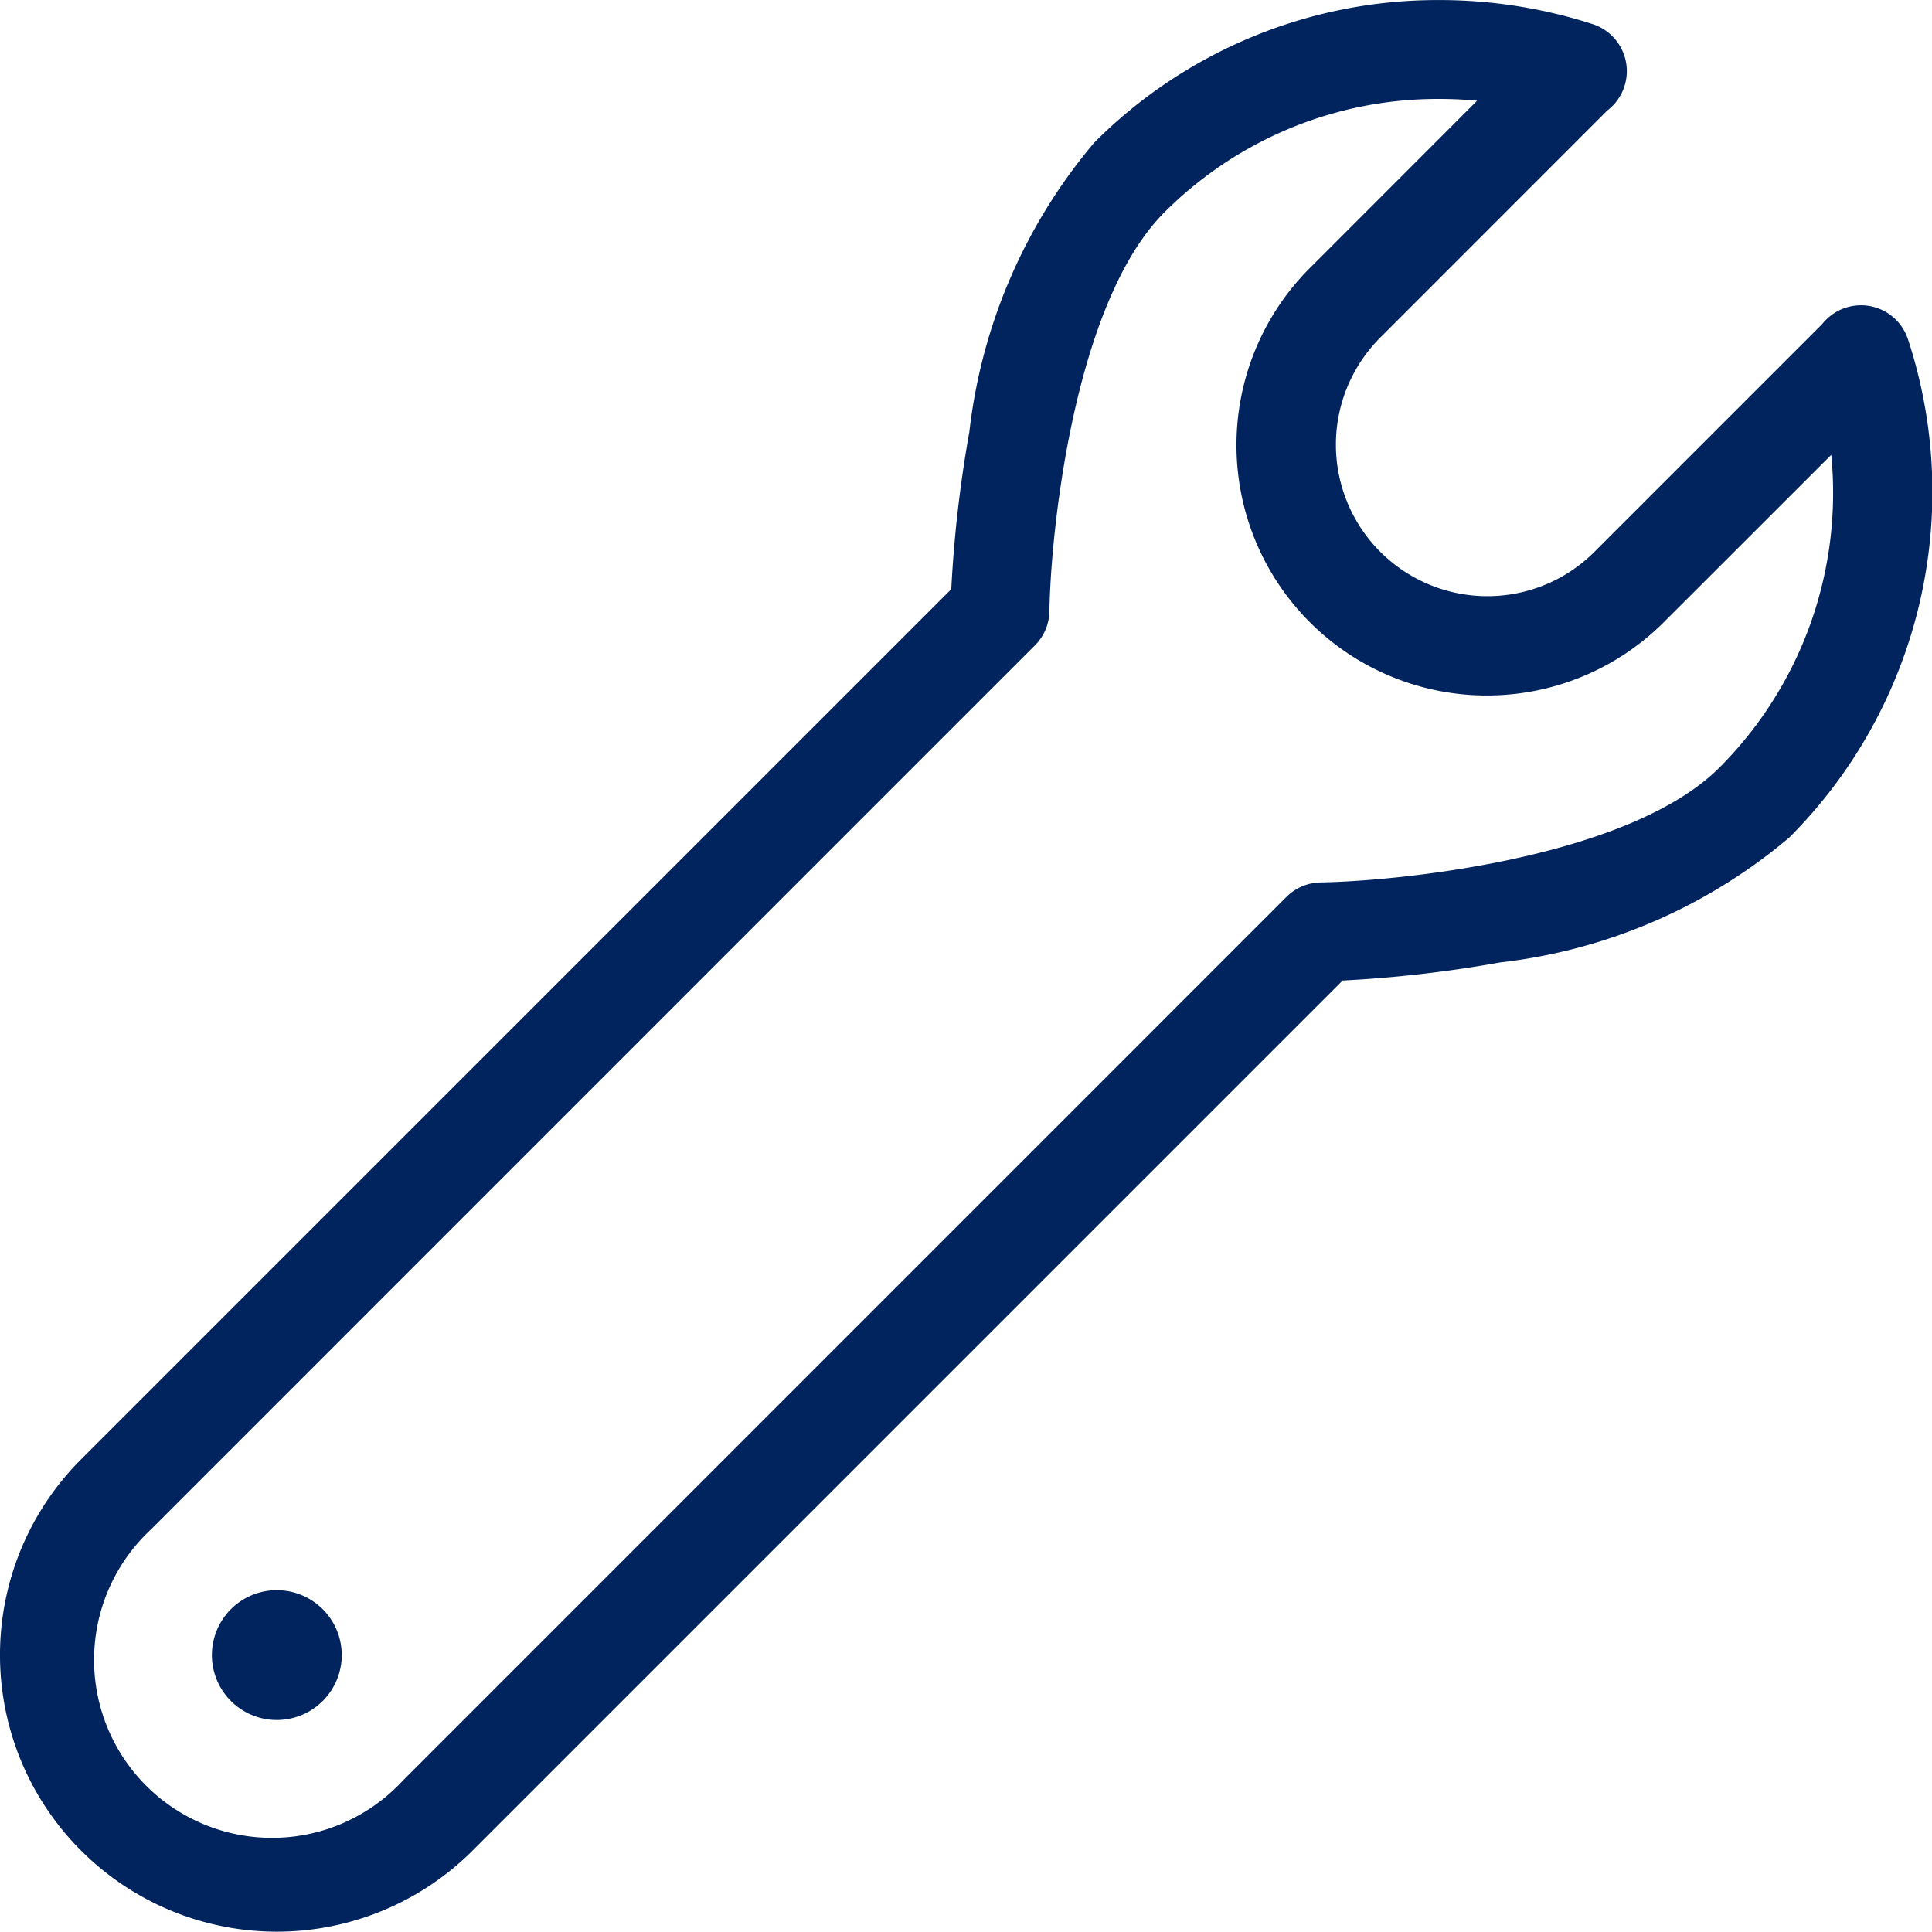 <svg xmlns="http://www.w3.org/2000/svg" width="39.078" height="39.075" viewBox="0 0 39.078 39.075">
  <g id="icon-sav-carroserie" transform="translate(0.188 0.187)">
    <g id="Groupe_3634" data-name="Groupe 3634" transform="translate(0 0)">
      <path id="Tracé_1208" data-name="Tracé 1208" d="M28.612-.5a10.088,10.088,0,0,1,3.1.486,1,1,0,0,1,.369,1.689c-.028.025-.053.046-.075.063l-4.55,4.552a3.064,3.064,0,1,0,4.333,4.332l4.561-4.561a1.166,1.166,0,0,1,.085-.094,1,1,0,0,1,1.659.4,9.893,9.893,0,0,1-2.4,10.07,10.975,10.975,0,0,1-5.852,2.529,25.468,25.468,0,0,1-3.185.366l-17.6,17.6a5.6,5.6,0,0,1-7.916,0,5.593,5.593,0,0,1,0-7.916l17.6-17.6a25.474,25.474,0,0,1,.366-3.184,10.985,10.985,0,0,1,2.529-5.852A9.8,9.8,0,0,1,28.612-.5Zm.765,2.036Q29,1.5,28.612,1.5a7.808,7.808,0,0,0-5.56,2.294c-1.824,1.825-2.3,6.444-2.326,8.069a1,1,0,0,1-.293.69L2.555,30.433a3.6,3.6,0,1,0,5.088,5.087L25.52,17.641a1,1,0,0,1,.691-.293c1.625-.028,6.244-.5,8.068-2.324A7.858,7.858,0,0,0,36.54,8.7L33.2,12.037a5.064,5.064,0,1,1-7.162-7.16Z" transform="translate(0.312 0.314)" fill="#01245e"/>
      <path id="Tracé_1209" data-name="Tracé 1209" d="M4.454,20.794a.813.813,0,1,1-.813-.813.814.814,0,0,1,.813.813" transform="translate(1.769 12.497)" fill="#01245e"/>
      <path id="Tracé_1209_-_Contour" data-name="Tracé 1209 - Contour" d="M3.642,22.106a1.313,1.313,0,1,1,1.313-1.313A1.314,1.314,0,0,1,3.642,22.106Zm0-1.625a.313.313,0,1,0,.313.313A.313.313,0,0,0,3.642,20.481Z" transform="translate(1.769 12.497)" fill="#01245e"/>
    </g>
  </g>
</svg>
